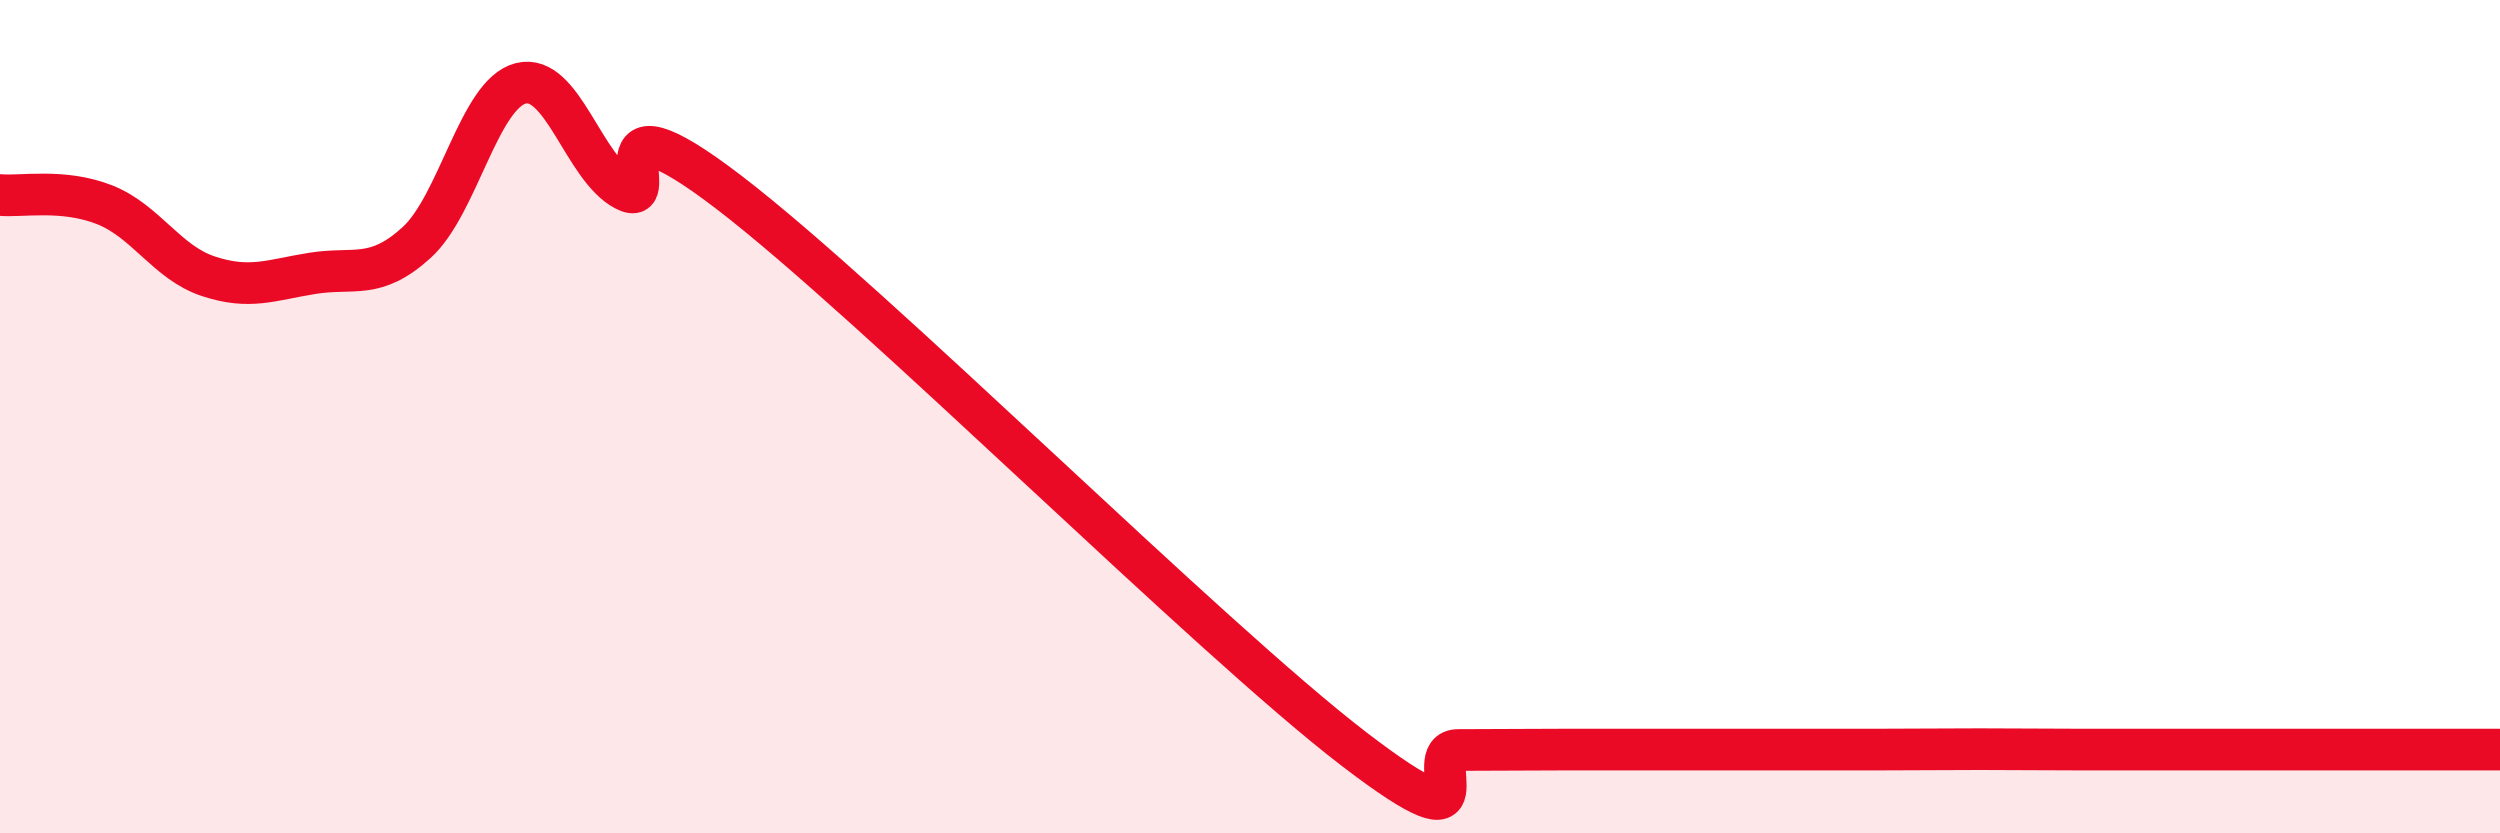 
    <svg width="60" height="20" viewBox="0 0 60 20" xmlns="http://www.w3.org/2000/svg">
      <path
        d="M 0,4.68 C 0.5,4.73 1.5,4.52 2.5,4.91 C 3.5,5.3 4,6.3 5,6.63 C 6,6.96 6.5,6.72 7.5,6.56 C 8.5,6.4 9,6.73 10,5.82 C 11,4.91 11.5,2.25 12.5,2 C 13.5,1.75 14,4.04 15,4.56 C 16,5.08 14,1.94 17.5,4.62 C 21,7.3 29,15.3 32.5,17.98 C 36,20.66 34,18 35,18 C 36,18 36.5,17.99 37.5,17.99 C 38.5,17.99 39,17.99 40,17.99 C 41,17.99 41.5,17.99 42.5,17.99 C 43.5,17.99 44,17.99 45,17.99 C 46,17.99 46.5,17.98 47.5,17.98 C 48.5,17.98 49,17.99 50,17.99 C 51,17.99 51.5,17.99 52.5,17.99 C 53.5,17.99 53.5,17.99 55,17.99 C 56.5,17.99 59,17.99 60,17.99L60 20L0 20Z"
        fill="#EB0A25"
        opacity="0.1"
        stroke-linecap="round"
        stroke-linejoin="round"
      />
      <path
        d="M 0,4.68 C 0.5,4.73 1.5,4.52 2.5,4.91 C 3.5,5.3 4,6.3 5,6.63 C 6,6.96 6.5,6.72 7.5,6.56 C 8.5,6.4 9,6.73 10,5.82 C 11,4.91 11.5,2.25 12.5,2 C 13.5,1.75 14,4.04 15,4.56 C 16,5.08 14,1.94 17.5,4.62 C 21,7.3 29,15.3 32.5,17.98 C 36,20.66 34,18 35,18 C 36,18 36.5,17.99 37.5,17.99 C 38.5,17.99 39,17.99 40,17.99 C 41,17.99 41.5,17.99 42.5,17.99 C 43.5,17.99 44,17.99 45,17.99 C 46,17.99 46.5,17.98 47.5,17.98 C 48.5,17.98 49,17.99 50,17.99 C 51,17.99 51.5,17.99 52.5,17.99 C 53.5,17.99 53.5,17.99 55,17.99 C 56.5,17.99 59,17.99 60,17.99"
        stroke="#EB0A25"
        stroke-width="1"
        fill="none"
        stroke-linecap="round"
        stroke-linejoin="round"
      />
    </svg>
  